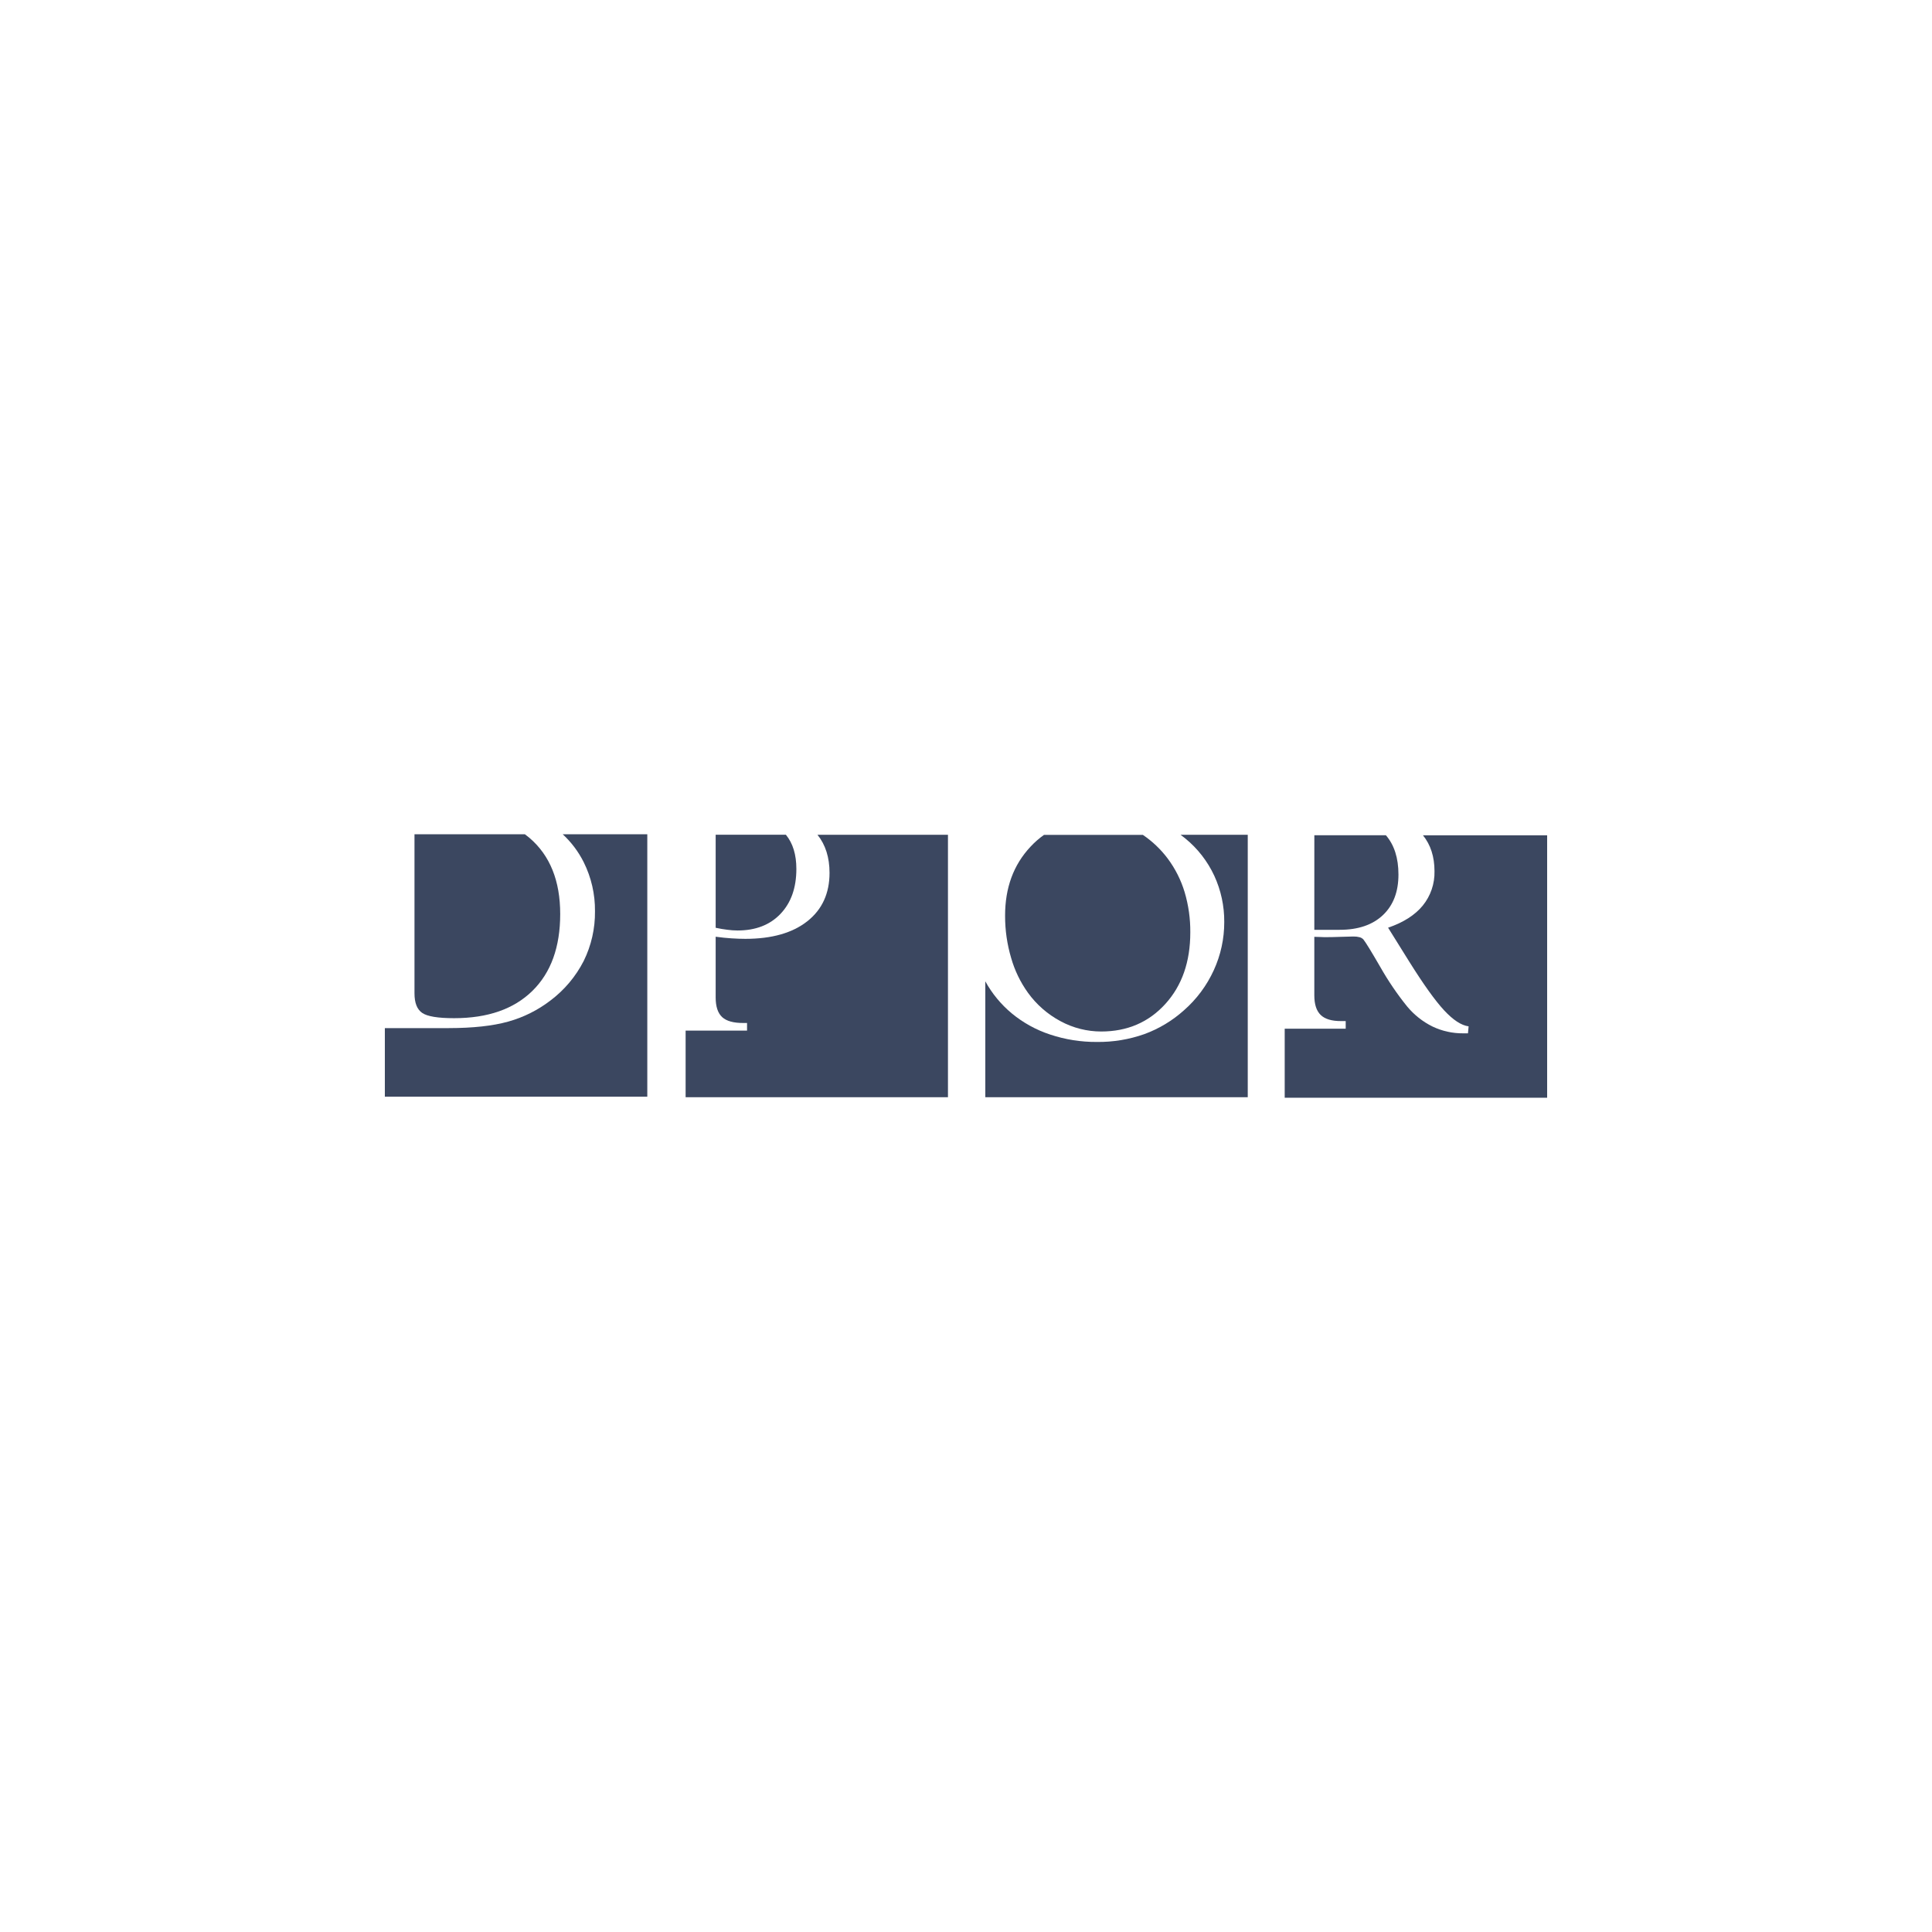 <svg width="176" height="176" viewBox="0 0 176 176" fill="none" xmlns="http://www.w3.org/2000/svg">
<rect width="176" height="176" fill="white"/>
<g clip-path="url(#clip0_1_229)">
<path d="M51.264 76C52.049 76.727 52.697 77.59 53.177 78.548C53.866 79.933 54.217 81.463 54.201 83.012C54.219 84.58 53.868 86.13 53.177 87.536C52.453 88.952 51.418 90.185 50.149 91.14C48.999 92.023 47.692 92.677 46.297 93.065C44.886 93.459 43.076 93.656 40.867 93.658H35.059V99.907H58.967V76H51.264Z" fill="#3B4760"/>
<path d="M38.459 92.273C38.923 92.594 39.892 92.754 41.367 92.754C44.433 92.754 46.81 91.925 48.5 90.266C50.19 88.608 51.034 86.274 51.033 83.264C51.033 80.243 50.105 77.936 48.249 76.342C48.11 76.224 47.966 76.111 47.818 76H37.759V90.496C37.759 91.359 37.992 91.952 38.459 92.273Z" fill="#3B4760"/>
<path d="M65.195 84.518C65.567 84.597 65.918 84.66 66.248 84.697C66.558 84.741 66.871 84.764 67.185 84.765C68.834 84.765 70.14 84.26 71.103 83.248C72.066 82.236 72.547 80.871 72.547 79.153C72.547 77.854 72.229 76.817 71.593 76.043H65.195V84.518Z" fill="#3B4760"/>
<path d="M74.472 76.048C75.201 76.954 75.567 78.109 75.568 79.515C75.568 81.39 74.892 82.861 73.541 83.926C72.19 84.991 70.311 85.525 67.906 85.526C67.512 85.526 67.09 85.51 66.638 85.481C66.186 85.453 65.705 85.403 65.195 85.333V90.864C65.195 91.692 65.392 92.289 65.785 92.654C66.178 93.019 66.826 93.198 67.73 93.191H68.054V93.887H62.458V99.955H86.357V76.048H74.472Z" fill="#3B4760"/>
<path d="M107.549 76.048C107.694 76.154 107.836 76.264 107.975 76.379C109.098 77.294 110 78.453 110.613 79.769C111.225 81.092 111.537 82.536 111.526 83.996C111.53 85.508 111.205 87.004 110.575 88.378C109.937 89.777 109.011 91.023 107.857 92.034C106.804 92.98 105.581 93.716 104.254 94.203C102.861 94.695 101.393 94.938 99.916 94.919C98.472 94.928 97.036 94.7 95.665 94.244C94.389 93.825 93.202 93.17 92.165 92.313C91.188 91.5 90.372 90.51 89.759 89.395V99.953H113.667V76.048H107.549Z" fill="#3B4760"/>
<path d="M93.638 90.429C94.421 91.516 95.442 92.407 96.623 93.035C97.758 93.646 99.025 93.966 100.313 93.967C102.688 93.967 104.635 93.132 106.155 91.462C107.675 89.791 108.434 87.618 108.433 84.94C108.444 83.697 108.27 82.46 107.916 81.268C107.583 80.163 107.059 79.126 106.369 78.203C105.74 77.366 104.977 76.641 104.112 76.055H95.106C94.656 76.373 94.242 76.737 93.868 77.141C92.324 78.79 91.555 80.888 91.561 83.434C91.558 84.732 91.744 86.024 92.113 87.269C92.436 88.403 92.952 89.472 93.638 90.429Z" fill="#3B4760"/>
<path d="M119.731 84.703H122.046C123.725 84.703 125.037 84.256 125.981 83.363C126.925 82.469 127.396 81.238 127.395 79.669C127.395 78.166 127.014 76.973 126.251 76.09H119.733L119.731 84.703Z" fill="#3B4760"/>
<path d="M129.63 76.095C130.328 76.961 130.678 78.049 130.679 79.358C130.708 80.499 130.328 81.612 129.61 82.496C128.898 83.364 127.845 84.035 126.451 84.51L128.38 87.604C129.676 89.676 130.735 91.154 131.555 92.038C132.376 92.922 133.12 93.409 133.787 93.497L133.728 94.134H133.301C132.329 94.143 131.369 93.93 130.492 93.511C129.6 93.069 128.812 92.444 128.177 91.675C127.268 90.547 126.453 89.346 125.738 88.085C124.919 86.669 124.406 85.834 124.2 85.58C124.107 85.482 123.989 85.413 123.859 85.379C123.672 85.33 123.479 85.308 123.286 85.313C123.108 85.313 122.752 85.322 122.189 85.342C121.626 85.362 121.174 85.372 120.81 85.372C120.693 85.372 120.517 85.372 120.276 85.358C120.036 85.344 119.859 85.342 119.731 85.342V90.673C119.731 91.493 119.925 92.089 120.314 92.463C120.702 92.836 121.318 93.021 122.162 93.017H122.59V93.713H117.033V100.011H140.941V76.095H129.63Z" fill="#3B4760"/>
</g>
<defs>
<clipPath id="clip0_1_229">
<rect width="105.882" height="24" fill="white" transform="translate(35.059 76)"/>
</clipPath>
</defs>
</svg>

